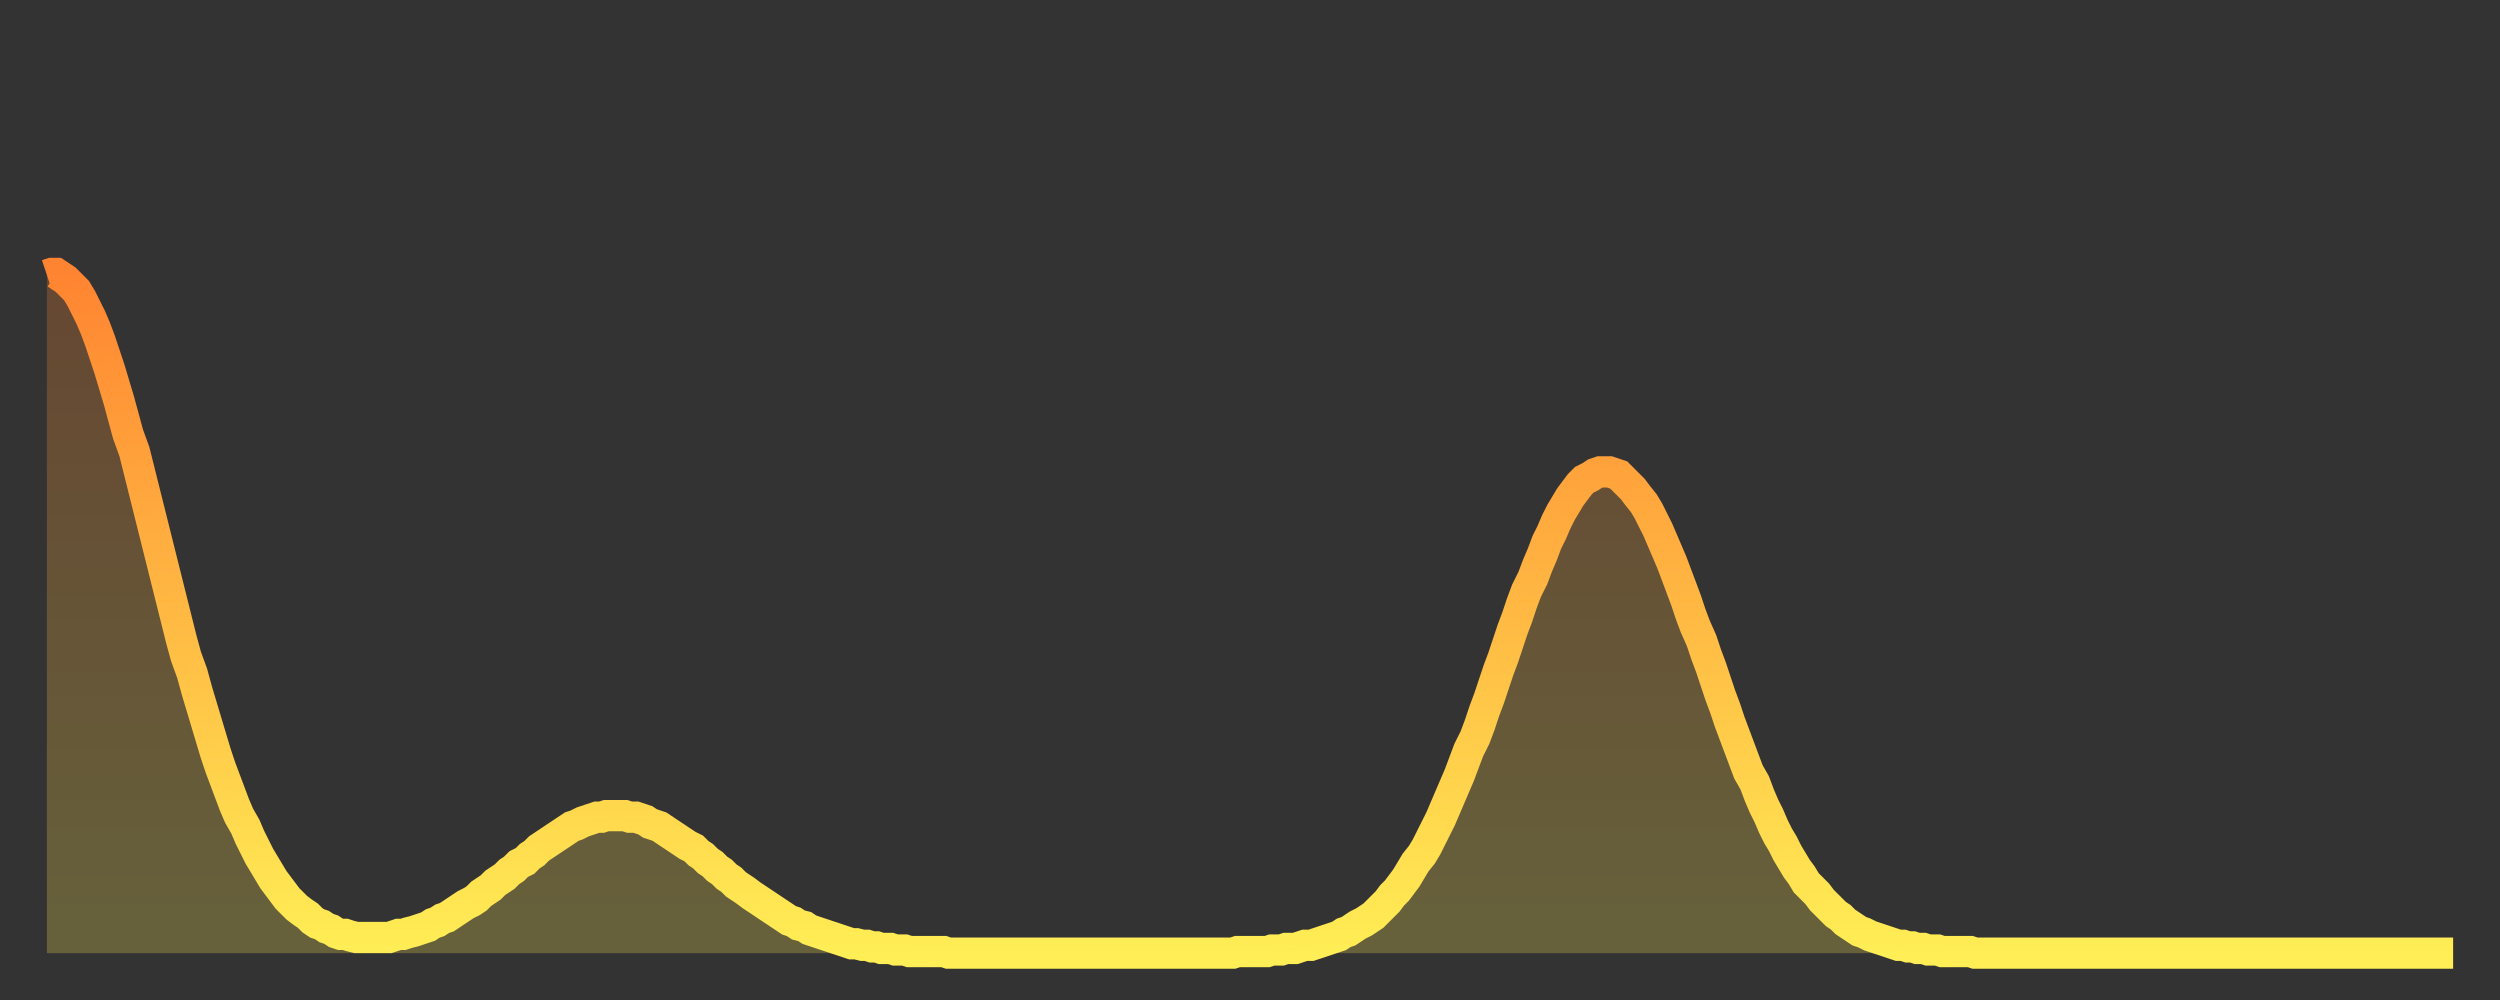 <?xml version="1.0" encoding="utf-8" ?>
<svg baseProfile="full" height="64" version="1.1" width="160" xmlns="http://www.w3.org/2000/svg" xmlns:ev="http://www.w3.org/2001/xml-events" xmlns:xlink="http://www.w3.org/1999/xlink"><rect width="100%" height="100%" fill="#333333" stroke="none"/><defs><linearGradient id="id1350202" x1="0" x2="0" y1="0" y2="1"><stop offset="0%" stop-color="#ff8431" /><stop offset="50%" stop-color="#ffb943" /><stop offset="100%" stop-color="#ffee55" /></linearGradient></defs><g transform="translate(3,3)"><g><path d="M 0.0 14.6 0.3 14.5 0.6 14.5 0.9 14.7 1.2 14.9 1.5 15.2 1.9 15.6 2.2 16.1 2.5 16.7 2.8 17.3 3.1 18.0 3.4 18.8 3.7 19.7 4.0 20.6 4.3 21.6 4.6 22.6 4.9 23.7 5.2 24.8 5.6 25.9 5.9 27.1 6.2 28.3 6.5 29.5 6.8 30.7 7.1 31.9 7.4 33.1 7.7 34.3 8.0 35.5 8.3 36.7 8.6 37.9 8.9 39.0 9.3 40.1 9.6 41.2 9.9 42.2 10.2 43.2 10.5 44.2 10.8 45.2 11.1 46.1 11.4 46.9 11.7 47.7 12.0 48.5 12.3 49.2 12.7 49.9 13.0 50.6 13.3 51.2 13.6 51.8 13.9 52.3 14.2 52.8 14.5 53.3 14.8 53.7 15.1 54.1 15.4 54.5 15.7 54.8 16.0 55.1 16.4 55.4 16.7 55.6 17.0 55.9 17.3 56.1 17.6 56.2 17.9 56.4 18.2 56.5 18.5 56.7 18.8 56.8 19.1 56.8 19.4 56.9 19.8 57.0 20.1 57.0 20.4 57.0 20.7 57.0 21.0 57.0 21.3 57.0 21.6 57.0 21.9 57.0 22.2 56.9 22.5 56.8 22.8 56.8 23.1 56.7 23.5 56.6 23.8 56.5 24.1 56.4 24.4 56.3 24.7 56.1 25.0 56.0 25.3 55.8 25.6 55.7 25.9 55.5 26.2 55.3 26.5 55.1 26.8 54.9 27.2 54.7 27.5 54.5 27.8 54.2 28.1 54.0 28.4 53.8 28.7 53.5 29.0 53.3 29.3 53.1 29.6 52.8 29.9 52.6 30.2 52.3 30.6 52.1 30.9 51.8 31.2 51.6 31.5 51.3 31.8 51.1 32.1 50.9 32.4 50.7 32.7 50.5 33.0 50.3 33.3 50.1 33.6 49.9 33.9 49.8 34.3 49.6 34.6 49.5 34.9 49.4 35.2 49.3 35.5 49.3 35.8 49.2 36.1 49.2 36.4 49.2 36.7 49.2 37.0 49.2 37.3 49.3 37.7 49.3 38.0 49.4 38.3 49.5 38.6 49.7 38.9 49.8 39.2 49.9 39.5 50.1 39.8 50.3 40.1 50.5 40.4 50.7 40.7 50.9 41.0 51.1 41.4 51.3 41.7 51.6 42.0 51.8 42.3 52.1 42.6 52.3 42.9 52.6 43.2 52.8 43.5 53.1 43.8 53.3 44.1 53.6 44.4 53.8 44.7 54.0 45.1 54.3 45.4 54.5 45.7 54.7 46.0 54.9 46.3 55.1 46.6 55.3 46.9 55.5 47.2 55.7 47.5 55.9 47.8 56.0 48.1 56.2 48.5 56.3 48.8 56.5 49.1 56.6 49.4 56.7 49.7 56.8 50.0 56.9 50.3 57.0 50.6 57.1 50.9 57.2 51.2 57.3 51.5 57.4 51.8 57.4 52.2 57.5 52.5 57.5 52.8 57.6 53.1 57.6 53.4 57.7 53.7 57.7 54.0 57.7 54.3 57.8 54.6 57.8 54.9 57.8 55.2 57.9 55.6 57.9 55.9 57.9 56.2 57.9 56.5 57.9 56.8 57.9 57.1 57.9 57.4 57.9 57.7 58.0 58.0 58.0 58.3 58.0 58.6 58.0 58.9 58.0 59.3 58.0 59.6 58.0 59.9 58.0 60.2 58.0 60.5 58.0 60.8 58.0 61.1 58.0 61.4 58.0 61.7 58.0 62.0 58.0 62.3 58.0 62.6 58.0 63.0 58.0 63.3 58.0 63.6 58.0 63.9 58.0 64.2 58.0 64.5 58.0 64.8 58.0 65.1 58.0 65.4 58.0 65.7 58.0 66.0 58.0 66.4 58.0 66.7 58.0 67.0 58.0 67.3 58.0 67.6 58.0 67.9 58.0 68.2 58.0 68.5 58.0 68.8 58.0 69.1 58.0 69.4 58.0 69.7 58.0 70.1 58.0 70.4 58.0 70.7 58.0 71.0 58.0 71.3 58.0 71.6 58.0 71.9 58.0 72.2 58.0 72.5 58.0 72.8 58.0 73.1 58.0 73.5 58.0 73.8 58.0 74.1 58.0 74.4 58.0 74.7 58.0 75.0 58.0 75.3 58.0 75.6 58.0 75.9 58.0 76.2 57.9 76.5 57.9 76.8 57.9 77.2 57.9 77.5 57.9 77.8 57.9 78.1 57.9 78.4 57.8 78.7 57.8 79.0 57.8 79.3 57.7 79.6 57.7 79.9 57.7 80.2 57.6 80.5 57.5 80.9 57.5 81.2 57.4 81.5 57.3 81.8 57.2 82.1 57.1 82.4 57.0 82.7 56.9 83.0 56.7 83.3 56.6 83.6 56.4 83.9 56.2 84.3 56.0 84.6 55.8 84.9 55.6 85.2 55.3 85.5 55.0 85.8 54.7 86.1 54.3 86.4 54.0 86.7 53.6 87.0 53.2 87.3 52.7 87.6 52.2 88.0 51.7 88.3 51.2 88.6 50.6 88.9 50.0 89.2 49.4 89.5 48.7 89.8 48.0 90.1 47.3 90.4 46.6 90.7 45.8 91.0 45.0 91.4 44.2 91.7 43.4 92.0 42.5 92.3 41.7 92.6 40.8 92.9 39.9 93.2 39.1 93.5 38.2 93.8 37.3 94.1 36.5 94.4 35.6 94.7 34.8 95.1 34.0 95.4 33.2 95.7 32.5 96.0 31.7 96.3 31.1 96.6 30.4 96.9 29.8 97.2 29.3 97.5 28.8 97.8 28.4 98.1 28.0 98.4 27.7 98.8 27.5 99.1 27.3 99.4 27.2 99.7 27.2 100.0 27.2 100.3 27.3 100.6 27.4 100.9 27.7 101.2 28.0 101.5 28.3 101.8 28.7 102.2 29.2 102.5 29.7 102.8 30.3 103.1 30.9 103.4 31.6 103.7 32.3 104.0 33.0 104.3 33.8 104.6 34.6 104.9 35.4 105.2 36.3 105.5 37.1 105.9 38.0 106.2 38.9 106.5 39.7 106.8 40.6 107.1 41.5 107.4 42.3 107.7 43.2 108.0 44.0 108.3 44.8 108.6 45.6 108.9 46.4 109.3 47.1 109.6 47.9 109.9 48.6 110.2 49.2 110.5 49.9 110.8 50.5 111.1 51.0 111.4 51.6 111.7 52.1 112.0 52.6 112.3 53.0 112.6 53.5 113.0 53.9 113.3 54.2 113.6 54.6 113.9 54.9 114.2 55.2 114.5 55.5 114.8 55.7 115.1 56.0 115.4 56.2 115.7 56.4 116.0 56.6 116.3 56.7 116.7 56.9 117.0 57.0 117.3 57.1 117.6 57.2 117.9 57.3 118.2 57.4 118.5 57.5 118.8 57.5 119.1 57.6 119.4 57.6 119.7 57.7 120.1 57.7 120.4 57.8 120.7 57.8 121.0 57.8 121.3 57.9 121.6 57.9 121.9 57.9 122.2 57.9 122.5 57.9 122.8 57.9 123.1 57.9 123.4 58.0 123.8 58.0 124.1 58.0 124.4 58.0 124.7 58.0 125.0 58.0 125.3 58.0 125.6 58.0 125.9 58.0 126.2 58.0 126.5 58.0 126.8 58.0 127.2 58.0 127.5 58.0 127.8 58.0 128.1 58.0 128.4 58.0 128.7 58.0 129.0 58.0 129.3 58.0 129.6 58.0 129.9 58.0 130.2 58.0 130.5 58.0 130.9 58.0 131.2 58.0 131.5 58.0 131.8 58.0 132.1 58.0 132.4 58.0 132.7 58.0 133.0 58.0 133.3 58.0 133.6 58.0 133.9 58.0 134.2 58.0 134.6 58.0 134.9 58.0 135.2 58.0 135.5 58.0 135.8 58.0 136.1 58.0 136.4 58.0 136.7 58.0 137.0 58.0 137.3 58.0 137.6 58.0 138.0 58.0 138.3 58.0 138.6 58.0 138.9 58.0 139.2 58.0 139.5 58.0 139.8 58.0 140.1 58.0 140.4 58.0 140.7 58.0 141.0 58.0 141.3 58.0 141.7 58.0 142.0 58.0 142.3 58.0 142.6 58.0 142.9 58.0 143.2 58.0 143.5 58.0 143.8 58.0 144.1 58.0 144.4 58.0 144.7 58.0 145.1 58.0 145.4 58.0 145.7 58.0 146.0 58.0 146.3 58.0 146.6 58.0 146.9 58.0 147.2 58.0 147.5 58.0 147.8 58.0 148.1 58.0 148.4 58.0 148.8 58.0 149.1 58.0 149.4 58.0 149.7 58.0 150.0 58.0 150.3 58.0 150.6 58.0 150.9 58.0 151.2 58.0 151.5 58.0 151.8 58.0 152.1 58.0 152.5 58.0 152.8 58.0 153.1 58.0 153.4 58.0 153.7 58.0 154.0 58.0" fill="none" id="graph-curve" opacity="1" stroke="url(#id1350202)" stroke-width="2" /><path d="M 0 58 L 0.0 14.6 0.3 14.5 0.6 14.5 0.9 14.7 1.2 14.9 1.5 15.2 1.9 15.6 2.2 16.1 2.5 16.7 2.8 17.3 3.1 18.0 3.4 18.8 3.7 19.7 4.0 20.6 4.3 21.6 4.6 22.6 4.9 23.7 5.2 24.8 5.6 25.9 5.9 27.1 6.2 28.3 6.5 29.5 6.8 30.7 7.1 31.9 7.4 33.1 7.7 34.3 8.0 35.5 8.3 36.7 8.6 37.9 8.9 39.0 9.3 40.1 9.6 41.2 9.9 42.2 10.2 43.2 10.5 44.2 10.8 45.2 11.1 46.1 11.4 46.9 11.7 47.7 12.0 48.5 12.3 49.2 12.7 49.9 13.0 50.6 13.3 51.2 13.6 51.8 13.9 52.3 14.2 52.8 14.5 53.3 14.8 53.7 15.1 54.1 15.4 54.5 15.7 54.8 16.0 55.1 16.4 55.4 16.7 55.6 17.0 55.9 17.3 56.1 17.6 56.2 17.9 56.4 18.2 56.5 18.5 56.7 18.8 56.8 19.1 56.8 19.4 56.9 19.8 57.0 20.1 57.0 20.4 57.0 20.7 57.0 21.0 57.0 21.3 57.0 21.6 57.0 21.9 57.0 22.2 56.9 22.5 56.8 22.8 56.8 23.1 56.7 23.5 56.6 23.8 56.5 24.1 56.4 24.4 56.3 24.7 56.1 25.0 56.0 25.3 55.8 25.6 55.7 25.9 55.5 26.2 55.3 26.5 55.1 26.8 54.9 27.2 54.7 27.5 54.5 27.8 54.2 28.1 54.0 28.4 53.8 28.7 53.5 29.0 53.3 29.3 53.1 29.6 52.8 29.9 52.6 30.2 52.3 30.6 52.1 30.9 51.8 31.2 51.6 31.5 51.3 31.8 51.1 32.1 50.9 32.4 50.7 32.7 50.5 33.0 50.3 33.3 50.1 33.6 49.9 33.9 49.8 34.3 49.6 34.6 49.5 34.9 49.4 35.2 49.3 35.5 49.3 35.8 49.2 36.1 49.2 36.4 49.2 36.7 49.2 37.0 49.2 37.3 49.3 37.7 49.3 38.0 49.4 38.3 49.5 38.6 49.7 38.9 49.8 39.2 49.9 39.5 50.1 39.8 50.3 40.1 50.5 40.4 50.7 40.7 50.9 41.0 51.1 41.4 51.3 41.7 51.6 42.0 51.8 42.3 52.1 42.6 52.3 42.9 52.6 43.2 52.8 43.5 53.1 43.8 53.3 44.1 53.6 44.4 53.8 44.7 54.0 45.1 54.3 45.4 54.5 45.7 54.7 46.0 54.9 46.3 55.1 46.6 55.3 46.9 55.5 47.2 55.7 47.5 55.9 47.8 56.0 48.1 56.2 48.5 56.3 48.8 56.5 49.1 56.6 49.4 56.7 49.7 56.8 50.0 56.9 50.3 57.0 50.6 57.1 50.9 57.2 51.2 57.3 51.5 57.4 51.8 57.4 52.2 57.5 52.5 57.5 52.8 57.6 53.1 57.6 53.4 57.7 53.7 57.7 54.0 57.7 54.3 57.8 54.6 57.8 54.9 57.8 55.2 57.9 55.6 57.9 55.9 57.9 56.2 57.9 56.5 57.9 56.8 57.9 57.1 57.9 57.4 57.9 57.7 58.0 58.0 58.0 58.3 58.0 58.6 58.0 58.9 58.0 59.3 58.0 59.6 58.0 59.9 58.0 60.2 58.0 60.5 58.0 60.8 58.0 61.1 58.0 61.4 58.0 61.7 58.0 62.0 58.0 62.3 58.0 62.6 58.0 63.0 58.0 63.3 58.0 63.6 58.0 63.9 58.0 64.2 58.0 64.5 58.0 64.8 58.0 65.1 58.0 65.4 58.0 65.7 58.0 66.0 58.0 66.4 58.0 66.7 58.0 67.0 58.0 67.3 58.0 67.6 58.0 67.9 58.0 68.2 58.0 68.5 58.0 68.8 58.0 69.1 58.0 69.4 58.0 69.7 58.0 70.1 58.0 70.4 58.0 70.7 58.0 71.0 58.0 71.3 58.0 71.6 58.0 71.9 58.0 72.2 58.0 72.5 58.0 72.8 58.0 73.1 58.0 73.5 58.0 73.8 58.0 74.1 58.0 74.4 58.0 74.7 58.0 75.0 58.0 75.3 58.0 75.6 58.0 75.9 58.0 76.2 57.9 76.5 57.9 76.8 57.9 77.2 57.9 77.5 57.9 77.8 57.9 78.1 57.9 78.4 57.8 78.7 57.8 79.0 57.8 79.3 57.7 79.6 57.7 79.9 57.7 80.2 57.6 80.5 57.5 80.9 57.5 81.2 57.4 81.5 57.3 81.8 57.2 82.1 57.1 82.4 57.0 82.7 56.9 83.0 56.7 83.3 56.6 83.6 56.4 83.9 56.2 84.3 56.0 84.6 55.8 84.9 55.6 85.2 55.3 85.5 55.0 85.8 54.7 86.1 54.3 86.4 54.0 86.7 53.6 87.0 53.2 87.3 52.7 87.6 52.2 88.0 51.7 88.3 51.2 88.6 50.6 88.9 50.0 89.2 49.4 89.5 48.7 89.8 48.0 90.1 47.3 90.4 46.6 90.7 45.8 91.0 45.0 91.4 44.2 91.7 43.4 92.0 42.5 92.3 41.7 92.6 40.8 92.9 39.9 93.2 39.1 93.5 38.2 93.8 37.3 94.1 36.5 94.4 35.6 94.7 34.8 95.1 34.0 95.4 33.2 95.7 32.5 96.0 31.7 96.3 31.1 96.6 30.4 96.9 29.8 97.2 29.3 97.5 28.8 97.8 28.4 98.1 28.0 98.4 27.7 98.8 27.5 99.1 27.3 99.4 27.2 99.7 27.2 100.0 27.2 100.3 27.3 100.6 27.4 100.9 27.7 101.2 28.0 101.5 28.3 101.8 28.7 102.2 29.2 102.5 29.7 102.8 30.3 103.1 30.9 103.4 31.6 103.7 32.3 104.0 33.0 104.3 33.8 104.6 34.6 104.9 35.4 105.2 36.3 105.5 37.1 105.9 38.0 106.2 38.9 106.5 39.7 106.8 40.6 107.1 41.5 107.4 42.3 107.7 43.2 108.0 44.0 108.3 44.8 108.6 45.6 108.9 46.4 109.3 47.1 109.6 47.9 109.9 48.6 110.2 49.2 110.5 49.9 110.8 50.5 111.1 51.0 111.4 51.6 111.7 52.1 112.0 52.6 112.3 53.0 112.6 53.5 113.0 53.9 113.3 54.2 113.6 54.6 113.9 54.9 114.2 55.2 114.5 55.5 114.8 55.7 115.1 56.0 115.4 56.2 115.7 56.4 116.0 56.6 116.3 56.7 116.7 56.9 117.0 57.0 117.3 57.1 117.6 57.2 117.9 57.3 118.2 57.4 118.5 57.5 118.8 57.5 119.1 57.6 119.4 57.6 119.7 57.7 120.1 57.7 120.4 57.8 120.7 57.8 121.0 57.8 121.3 57.9 121.6 57.9 121.9 57.9 122.2 57.9 122.5 57.9 122.8 57.9 123.1 57.9 123.4 58.0 123.8 58.0 124.1 58.0 124.4 58.0 124.7 58.0 125.0 58.0 125.3 58.0 125.6 58.0 125.9 58.0 126.2 58.0 126.5 58.0 126.8 58.0 127.2 58.0 127.5 58.0 127.8 58.0 128.1 58.0 128.4 58.0 128.7 58.0 129.0 58.0 129.3 58.0 129.6 58.0 129.9 58.0 130.2 58.0 130.5 58.0 130.9 58.0 131.2 58.0 131.5 58.0 131.8 58.0 132.1 58.0 132.4 58.0 132.7 58.0 133.0 58.0 133.3 58.0 133.6 58.0 133.9 58.0 134.2 58.0 134.6 58.0 134.9 58.0 135.2 58.0 135.5 58.0 135.8 58.0 136.1 58.0 136.4 58.0 136.7 58.0 137.0 58.0 137.3 58.0 137.6 58.0 138.0 58.0 138.3 58.0 138.6 58.0 138.9 58.0 139.2 58.0 139.5 58.0 139.8 58.0 140.1 58.0 140.4 58.0 140.7 58.0 141.0 58.0 141.3 58.0 141.7 58.0 142.0 58.0 142.3 58.0 142.6 58.0 142.9 58.0 143.2 58.0 143.5 58.0 143.8 58.0 144.1 58.0 144.4 58.0 144.7 58.0 145.1 58.0 145.4 58.0 145.7 58.0 146.0 58.0 146.3 58.0 146.6 58.0 146.9 58.0 147.2 58.0 147.5 58.0 147.8 58.0 148.1 58.0 148.4 58.0 148.8 58.0 149.1 58.0 149.4 58.0 149.7 58.0 150.0 58.0 150.3 58.0 150.6 58.0 150.9 58.0 151.2 58.0 151.5 58.0 151.8 58.0 152.1 58.0 152.5 58.0 152.8 58.0 153.1 58.0 153.4 58.0 153.7 58.0 154.0 58.0 154 58" fill="url(#id1350202)" fill-opacity=".25" id="graph-shadow" /></g></g></svg>